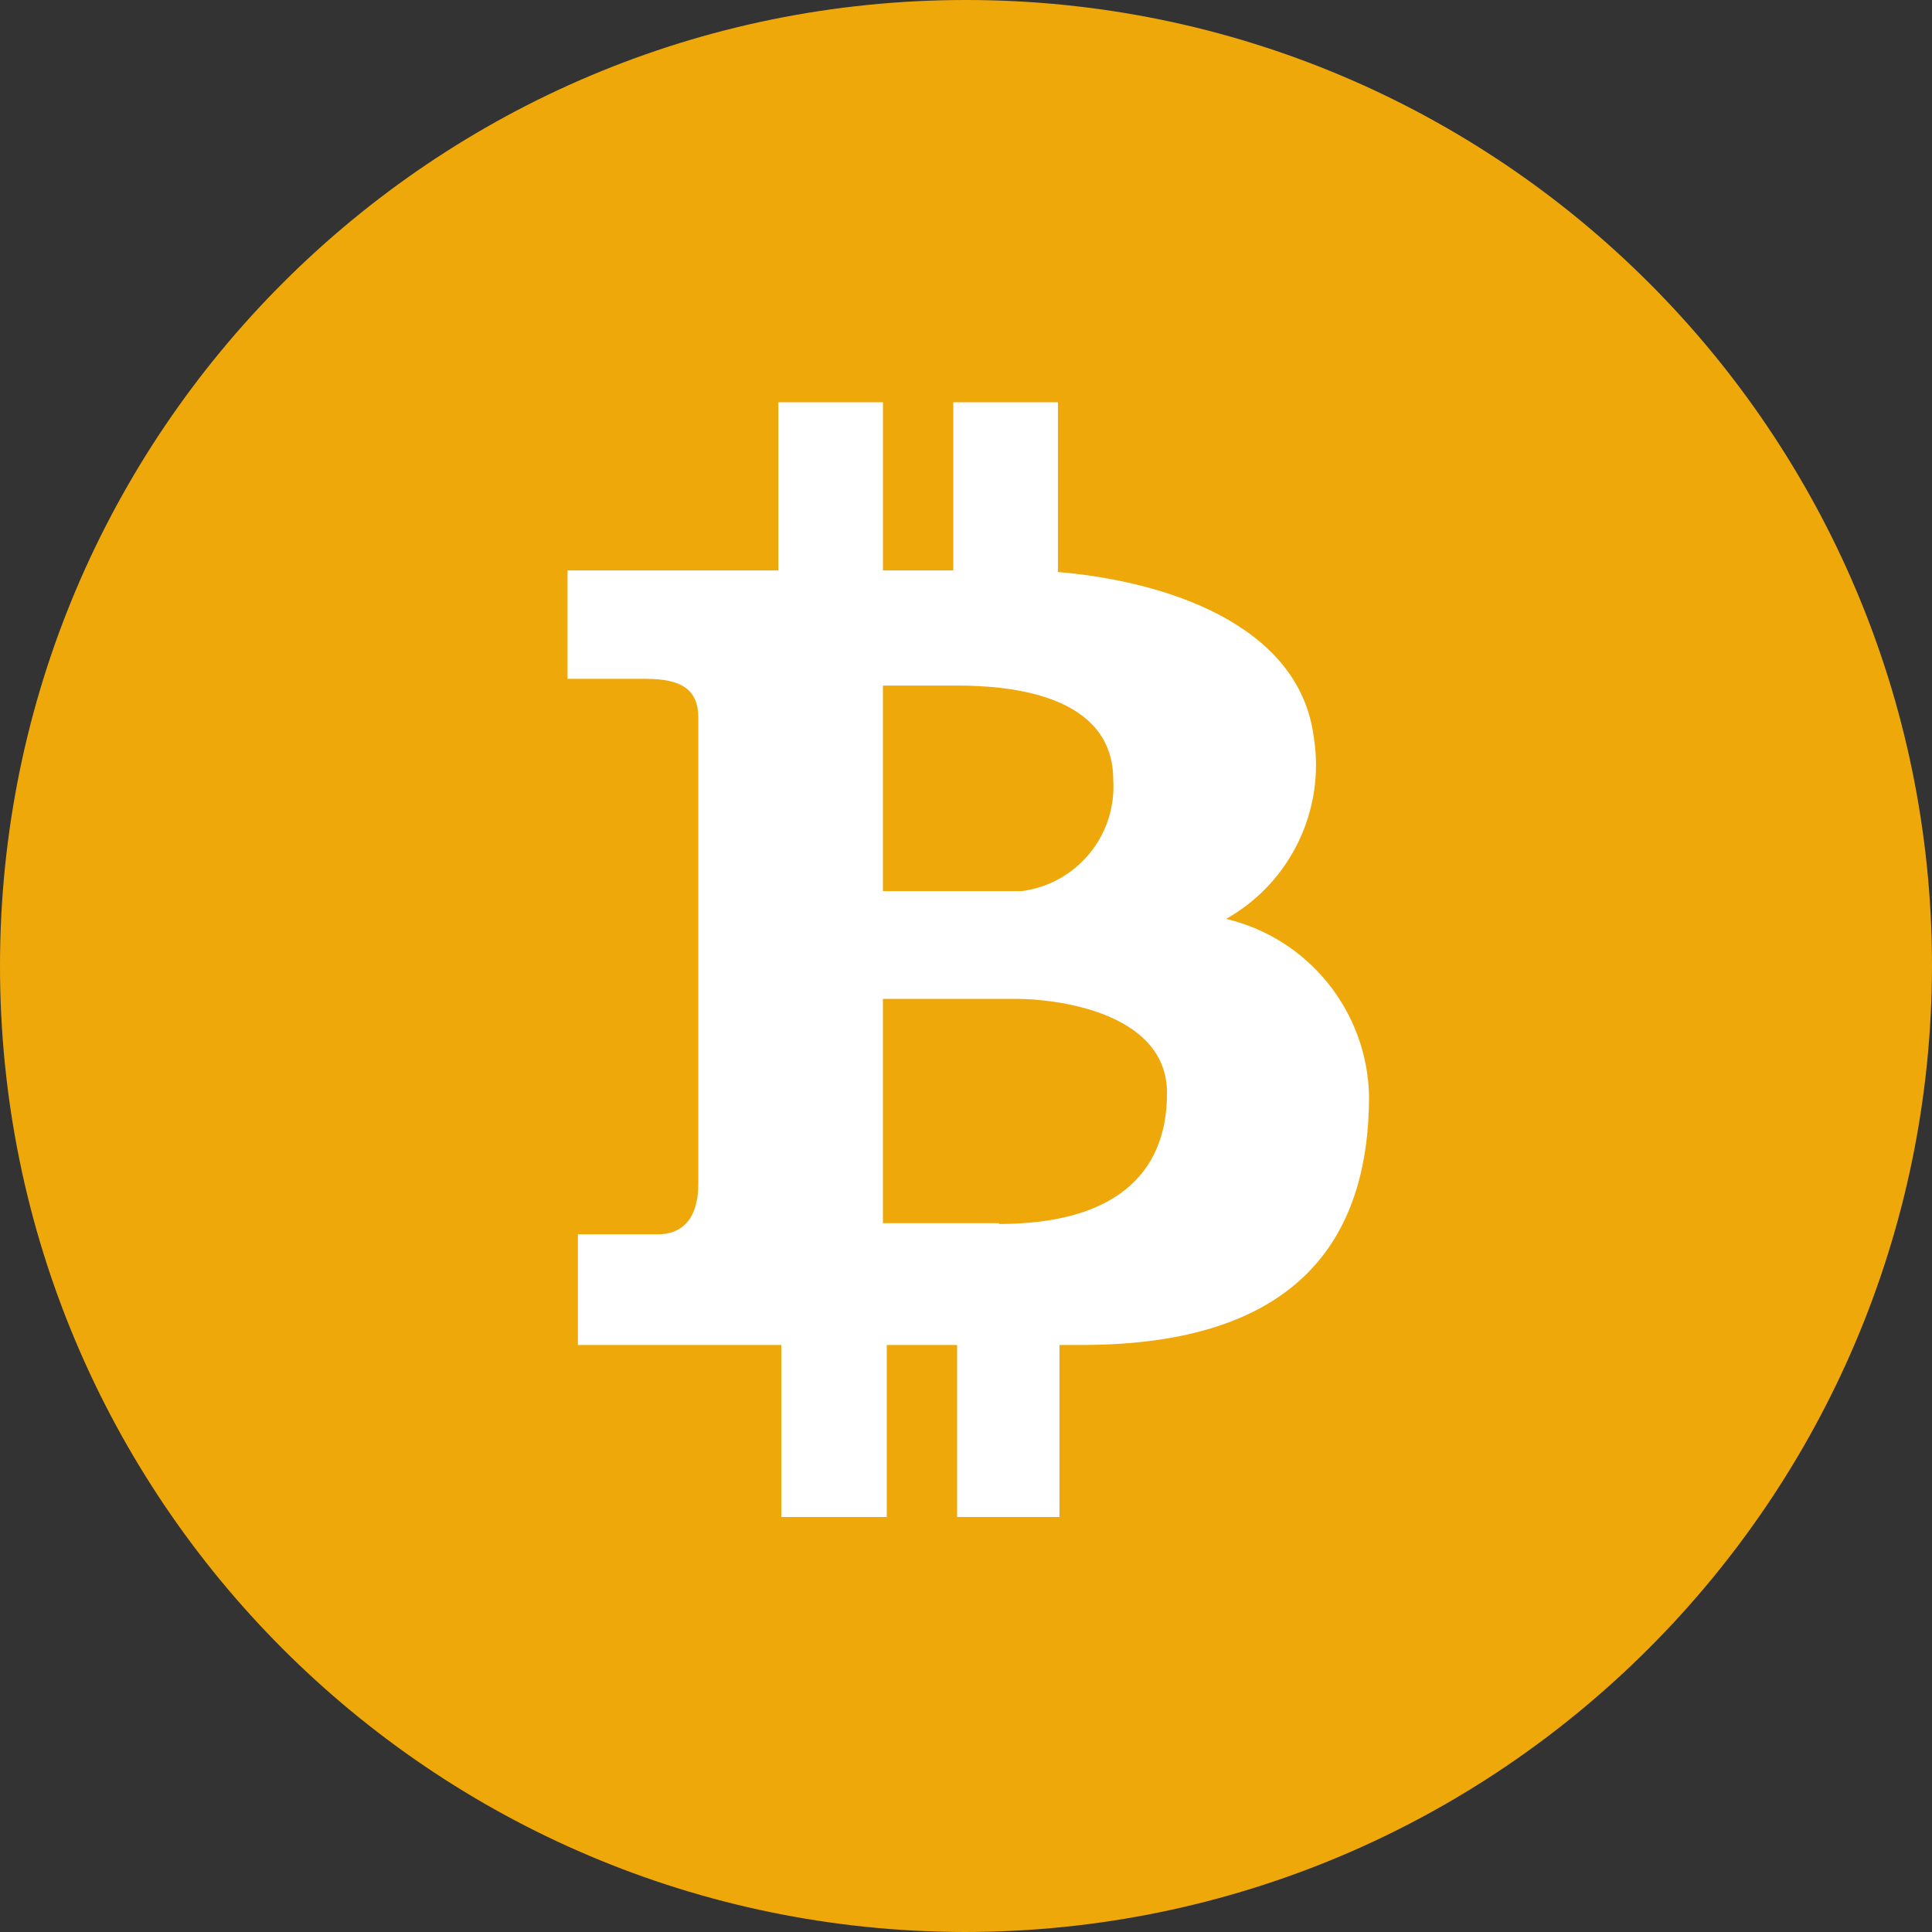 <svg fill="none" height="60" viewBox="0 0 60 60" width="60" xmlns="http://www.w3.org/2000/svg"><rect x="0" y="0" width="60" height="60" fill="#333333" stroke="none"/><g clip-rule="evenodd" fill-rule="evenodd"><path d="m29.975 60c-16.569-.016-29.99-13.456-29.975-30.025.013-16.569 13.453-29.99 30.022-29.975 16.56.013 29.978 13.44 29.978 30-.025 16.566-13.456 29.984-30.025 30z" fill="#efa80a"/><path d="m31.02 37.987h-3.6v-6.966h4.181c.976 0 4.642.325 4.642 2.927 0 2.599-1.737 4.064-5.223 4.064zm-3.6-16.696h2.324c1.623 0 4.829.281 4.829 2.927.111 1.727-1.137 3.24-2.855 3.458h-4.298zm10.658 7.247c2.008-1.133 3.091-3.395 2.719-5.668-.464-3.505-4.645-4.828-7.942-5.106v-5.271h-3.249v5.223h-2.185v-5.223h-3.249v5.223h-6.546v3.366h2.435c1.093 0 1.626.325 1.626 1.206v14.466c0 1.21-.6 1.579-1.254 1.579h-2.485v3.436h6.316v5.343h3.275v-5.343h2.185v5.343h3.18v-5.343h.695c6.688 0 8.918-3.272 8.918-7.731-.054-2.627-1.876-4.892-4.437-5.501z" fill="#fff"/></g></svg>